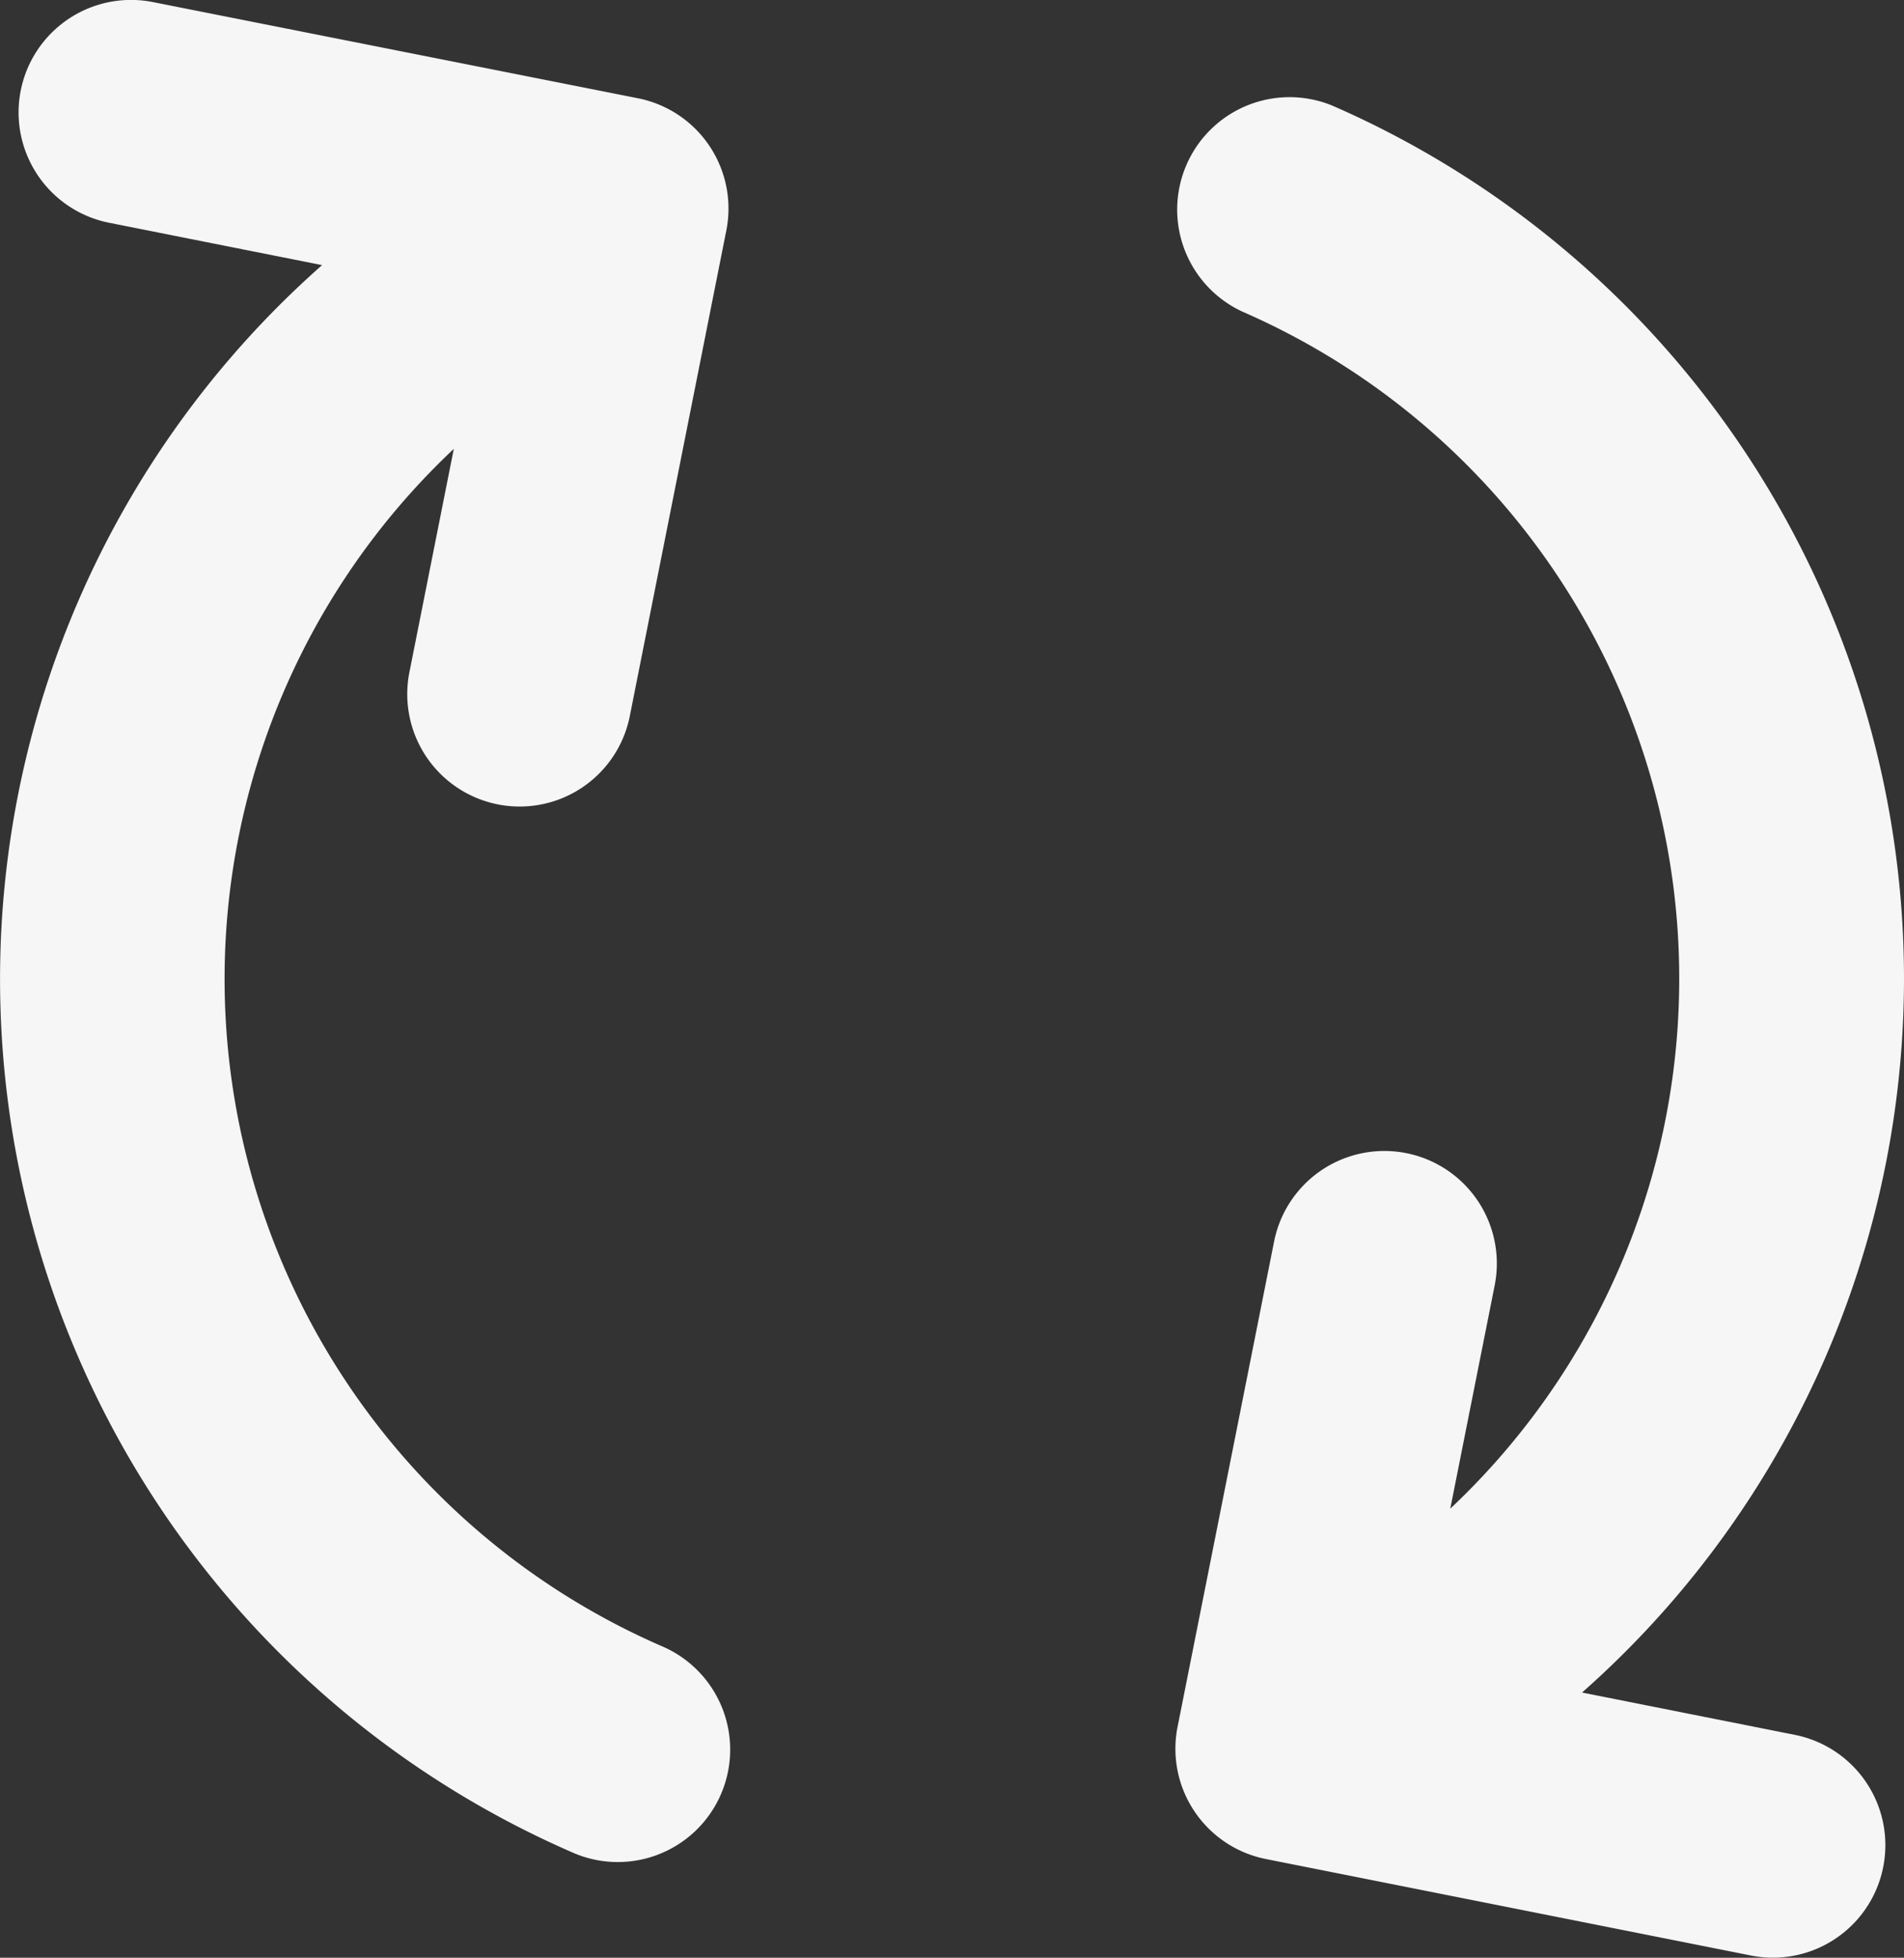 <svg xmlns="http://www.w3.org/2000/svg" viewBox="0 0.03 36.95 37.98"><rect x="0" y="0.03" width="36.95" height="37.98" fill="#333333" stroke="none"/><g id="exchange" transform="translate(-4.111 0.528)"><path id="XMLID_2_" d="M221.3,33.326a17.981,17.981,0,0,0-10.783-16.477,1.681,1.681,0,0,0-1.346,3.08,14.616,14.616,0,0,1,3.053,24.987l1.142-5.74a1.681,1.681,0,1,0-3.3-.656l-1.873,9.414a1.681,1.681,0,0,0,1.321,1.977l9.414,1.872a1.681,1.681,0,0,0,.656-3.3l-5.156-1.025A17.987,17.987,0,0,0,221.3,33.326Z" transform="translate(-180.739 -14.835)" fill="#f6f6f6" stroke="#f6f6f6" stroke-width="1"></path><path id="XMLID_4_" d="M13.867,14.616a1.679,1.679,0,0,0,1.976-1.321l1.872-9.414A1.681,1.681,0,0,0,16.4,1.9L6.982.033a1.681,1.681,0,1,0-.656,3.3l5.16,1.026a17.975,17.975,0,0,0,3.909,30.611,1.681,1.681,0,1,0,1.346-3.08A14.614,14.614,0,0,1,13.688,6.9l-1.141,5.738A1.681,1.681,0,0,0,13.867,14.616Z" transform="translate(0 0)" fill="#f6f6f6" stroke="#f6f6f6" stroke-width="1"></path></g></svg>